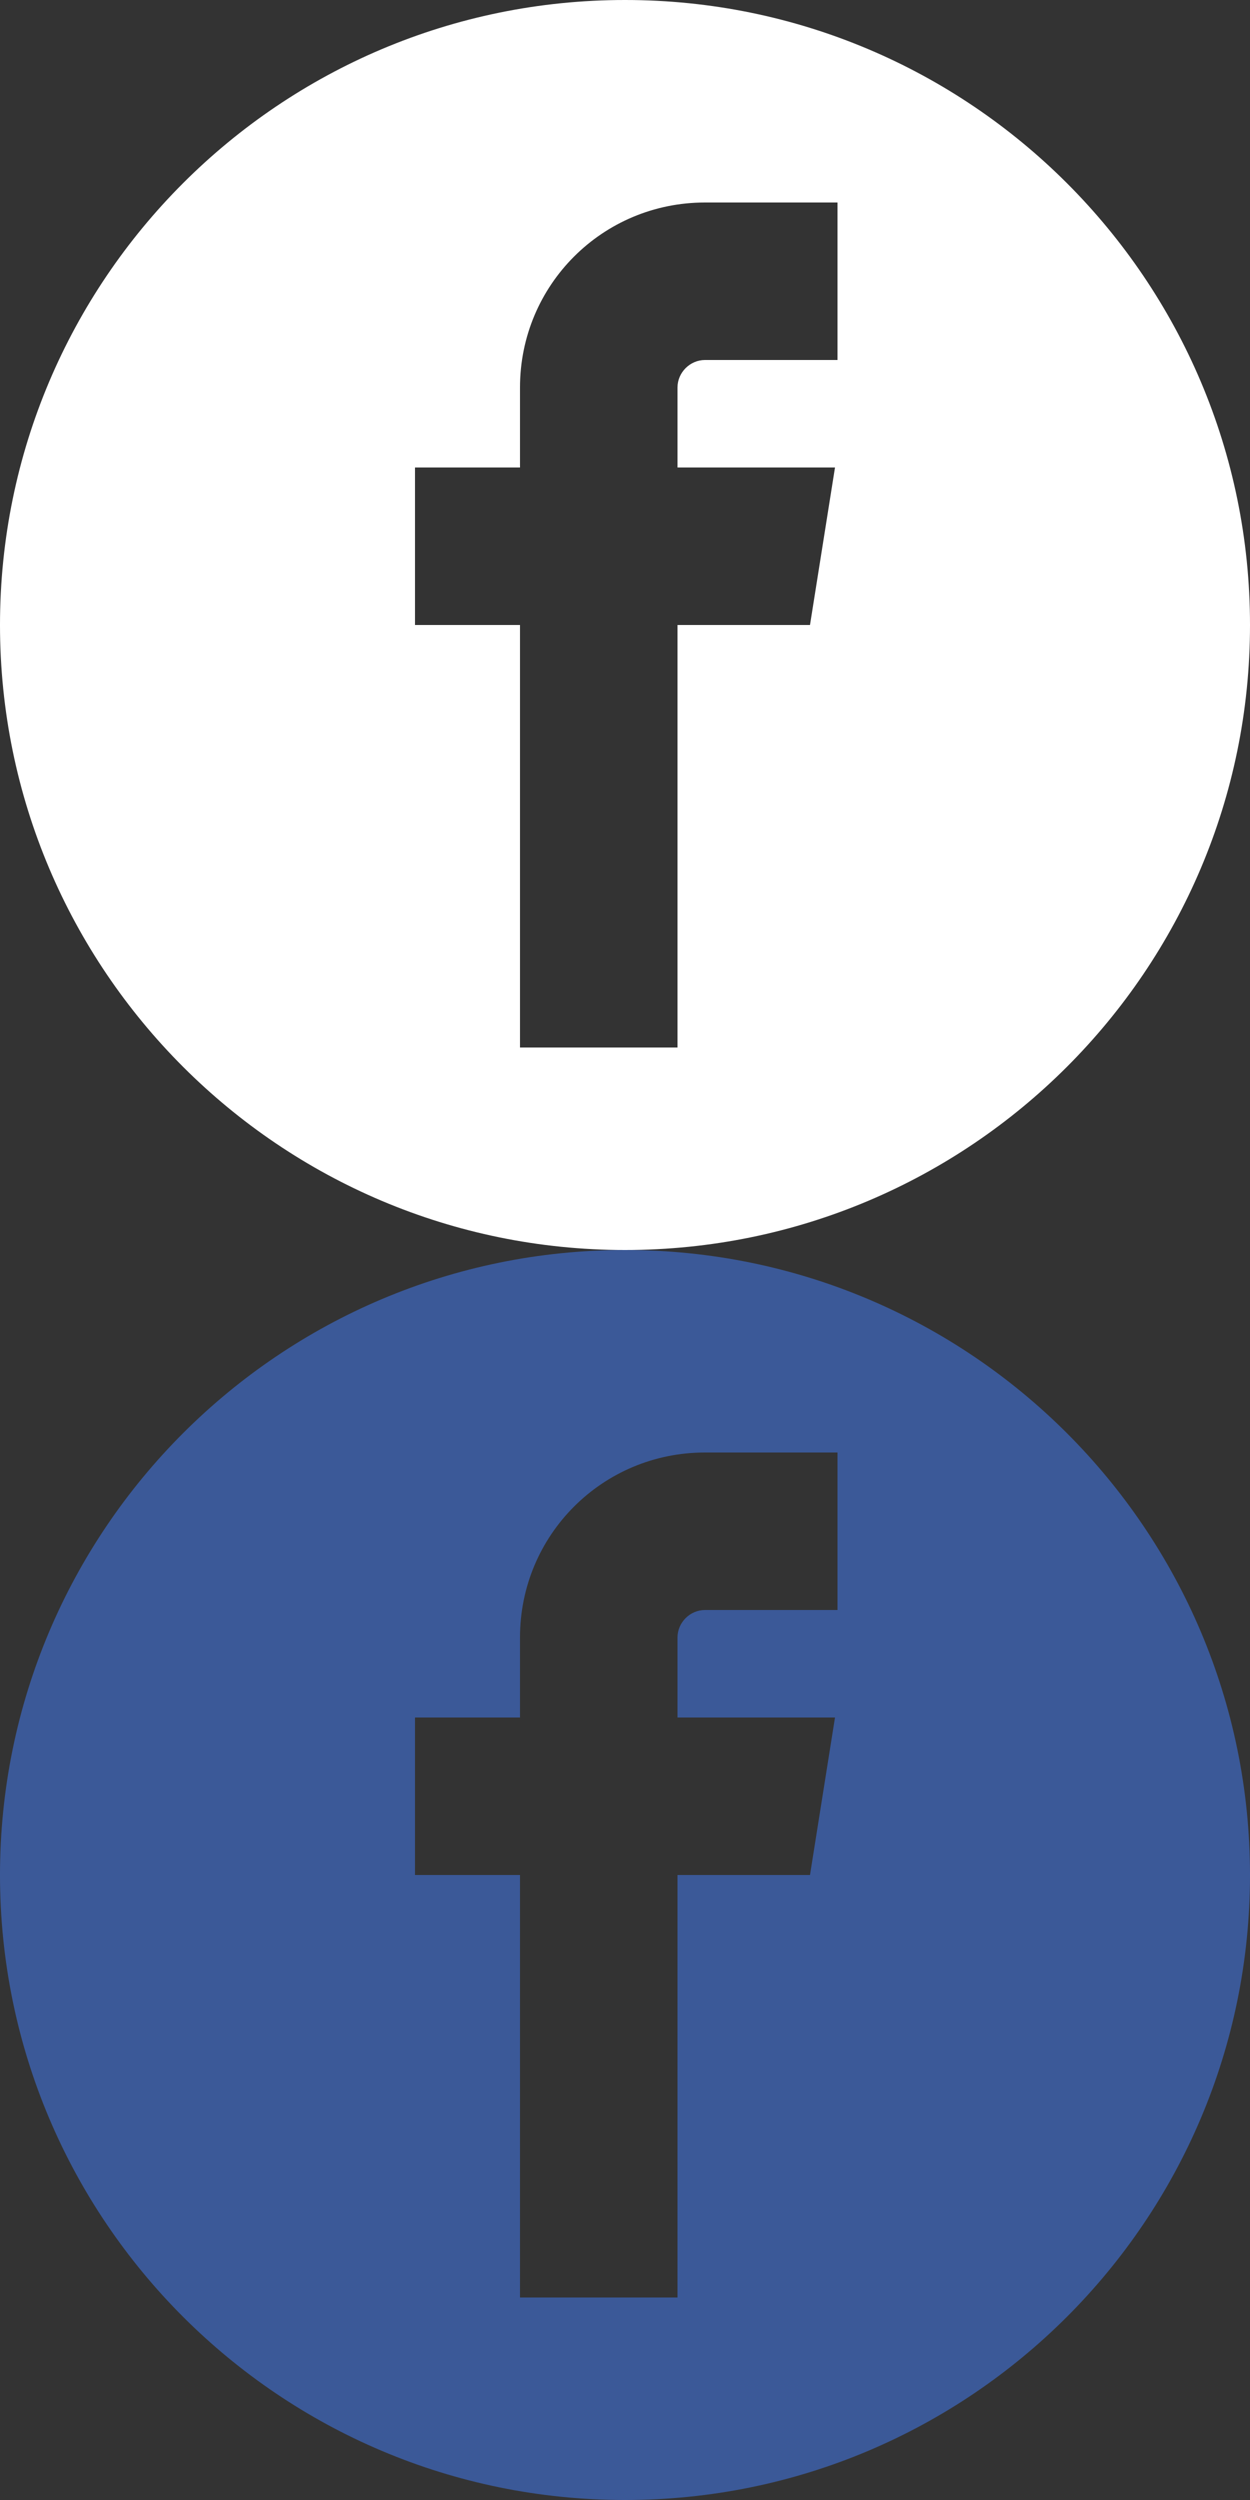 <?xml version="1.0" encoding="utf-8"?>
<!-- Generator: Adobe Illustrator 22.0.1, SVG Export Plug-In . SVG Version: 6.00 Build 0)  -->
<svg version="1.1" id="Layer_1" xmlns="http://www.w3.org/2000/svg" xmlns:xlink="http://www.w3.org/1999/xlink" x="0px" y="0px"
	 width="50px" height="100px" viewBox="0 0 50 100" style="enable-background:new 0 0 50 100;" xml:space="preserve">
<rect x="0" y="0" width="50" height="100" fill="#333333" stroke="none"/>
<style type="text/css">
	.st0{fill:#3B5998;}
	.st1{fill:#FFFFFF;}
</style>
<title>facebook</title>
<title>facebook</title>
<path class="st0" d="M25,50C11.2,50,0,61.2,0,75s11.2,25,25,25s25-11.2,25-25S38.8,50,25,50z M33.5,64.4h-5.3
	c-0.6,0-1.1,0.5-1.1,1.1v3.2h6.3L32.4,75h-5.3v16.9h-6.3V75h-4.2v-6.3h4.2v-3.2c0-4.1,3.3-7.4,7.4-7.4h5.3V64.4z"/>
<path class="st1" d="M25,0C11.2,0,0,11.2,0,25s11.2,25,25,25s25-11.2,25-25S38.8,0,25,0z M33.5,14.4h-5.3c-0.6,0-1.1,0.5-1.1,1.1
	v3.2h6.3L32.4,25h-5.3v16.9h-6.3V25h-4.2v-6.3h4.2v-3.2c0-4.1,3.3-7.4,7.4-7.4h5.3V14.4z"/>
</svg>
